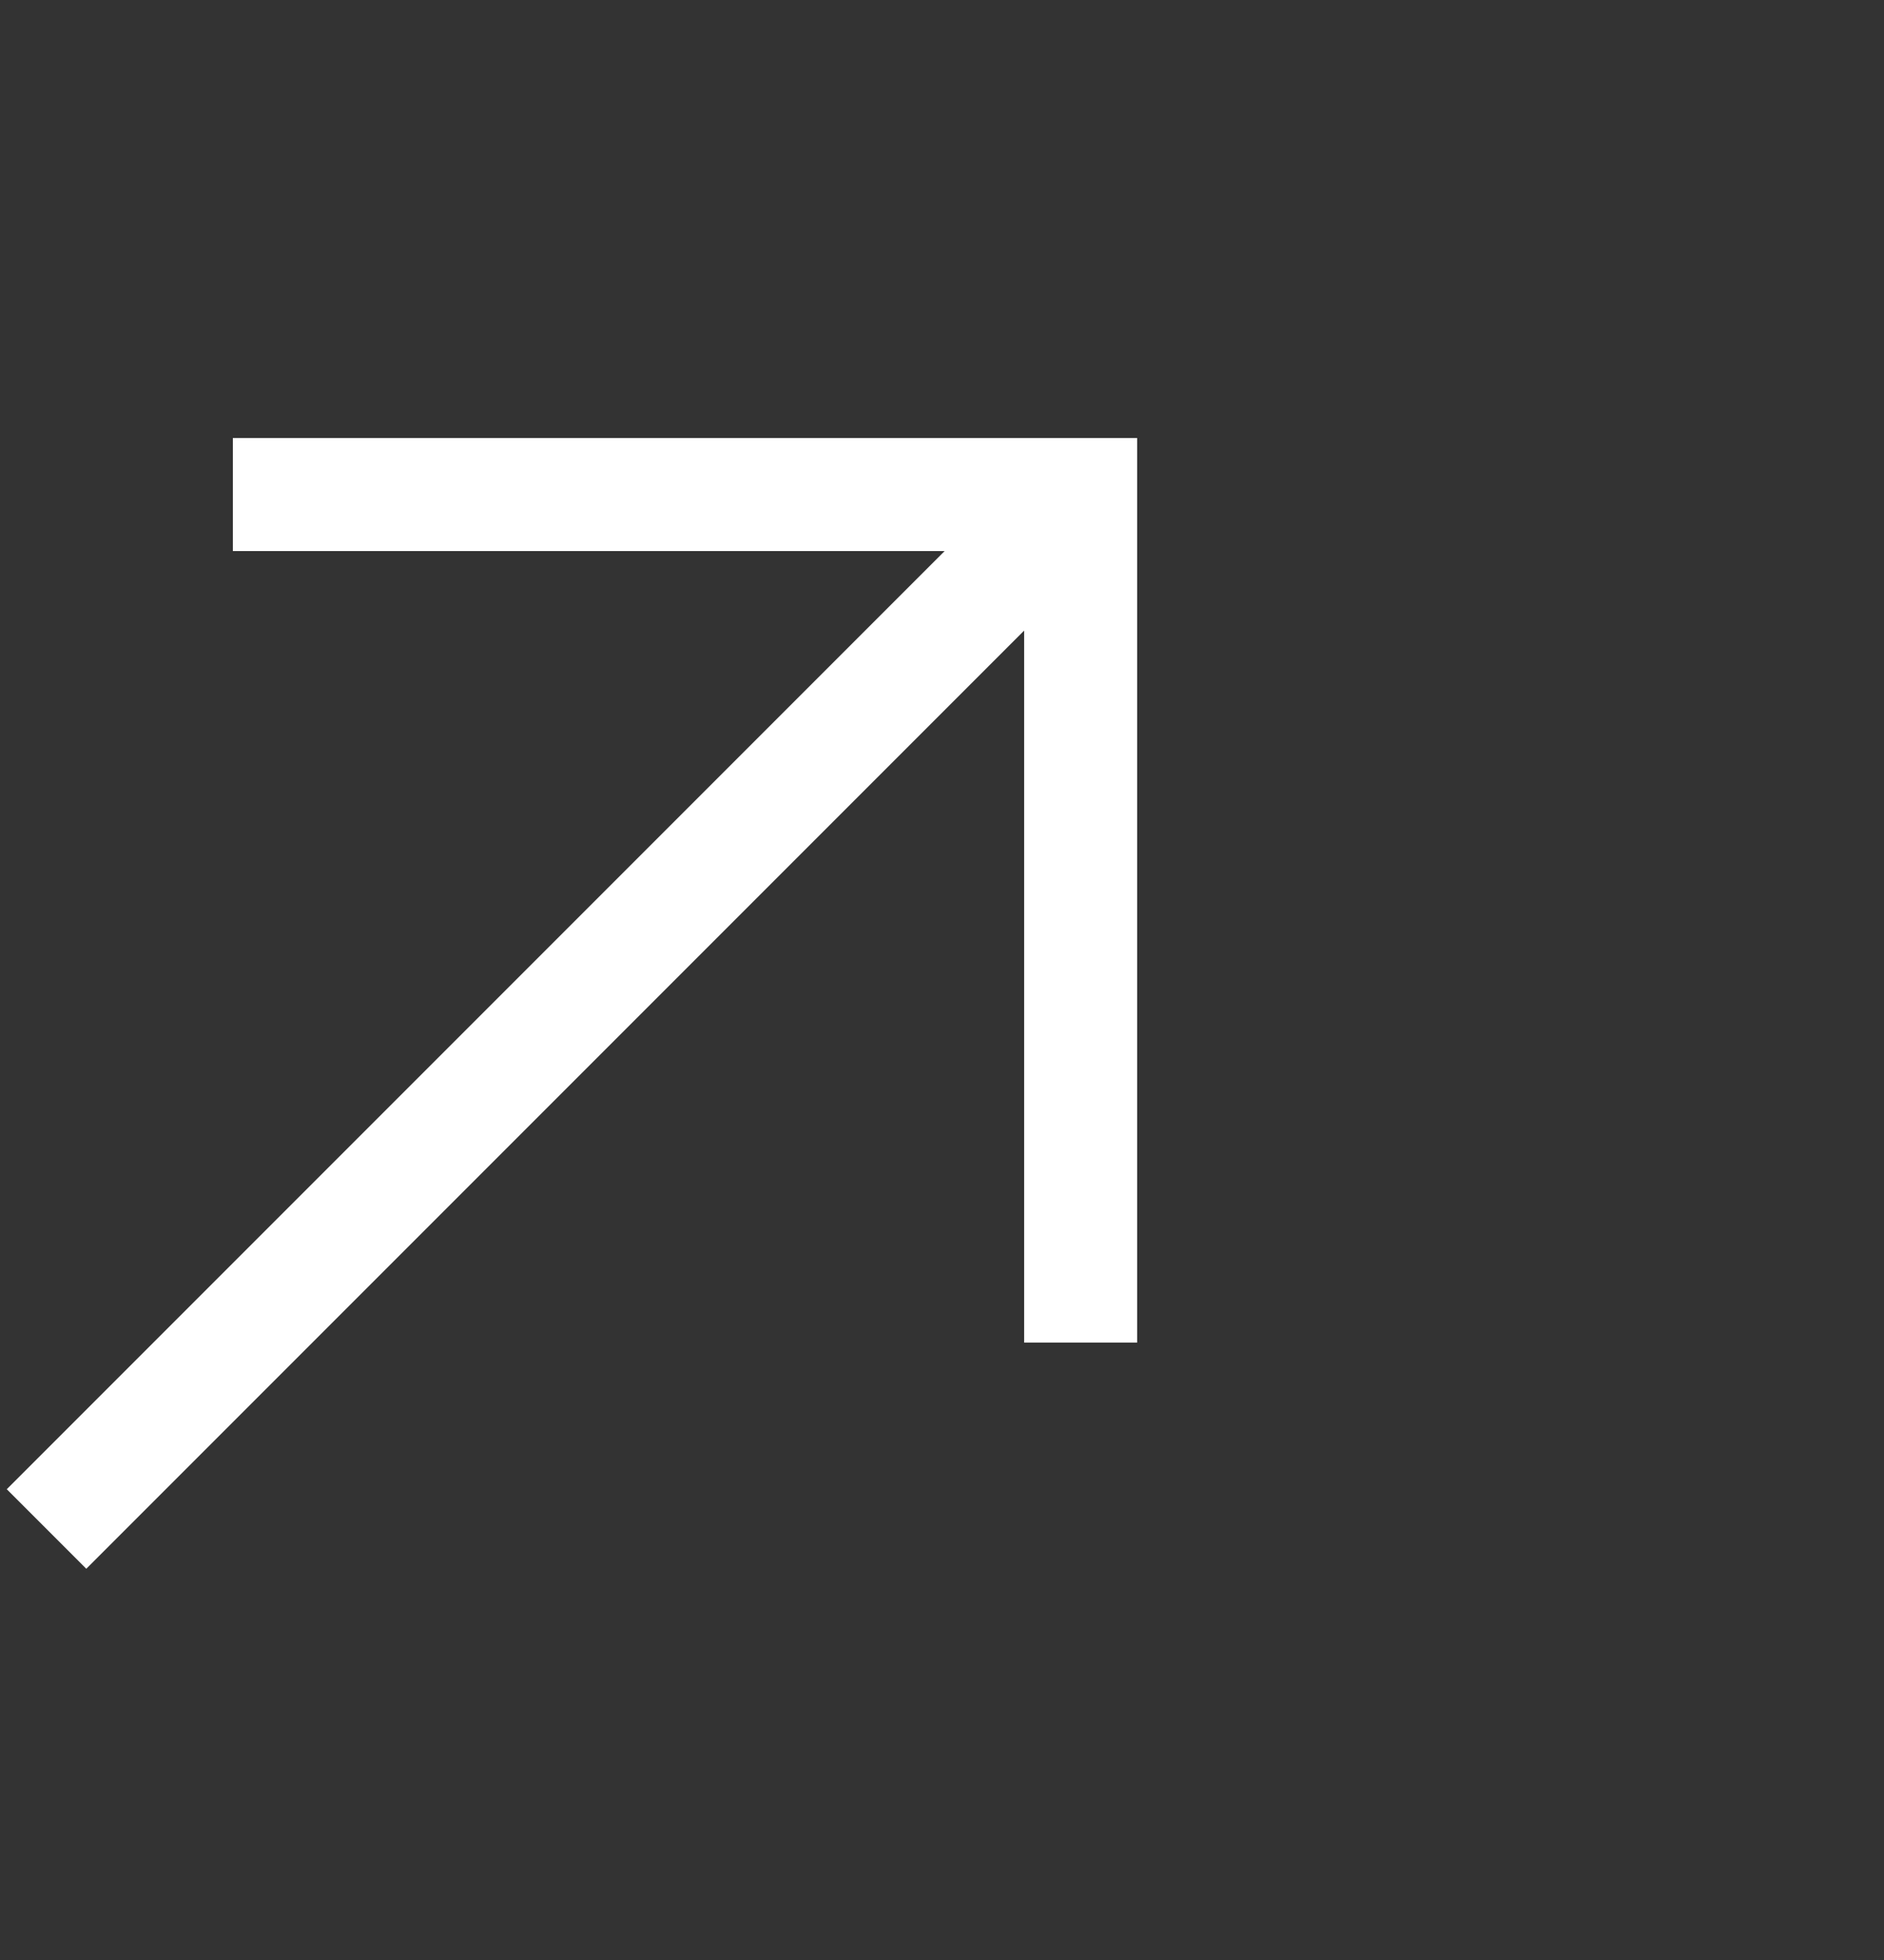 <svg width="25" height="26" viewBox="0 0 25 26" fill="none" xmlns="http://www.w3.org/2000/svg">
    <rect x="0" y="0" width="25" height="26" fill="#333333" stroke="none"/>
    <g clip-path="url(#clip0_16_10749)">
    <path d="M3.09 5.81V7.31H12.535L0.09 19.755L1.145 20.81L13.59 8.365V17.81H15.09V5.81H3.09Z" fill="white"/>
    </g>
    <defs>
    <clipPath id="clip0_16_10749">
    <rect width="24" height="25" fill="white" transform="matrix(1 0 0 -1 0.09 25.81)"/>
    </clipPath>
    </defs>
    </svg>
    